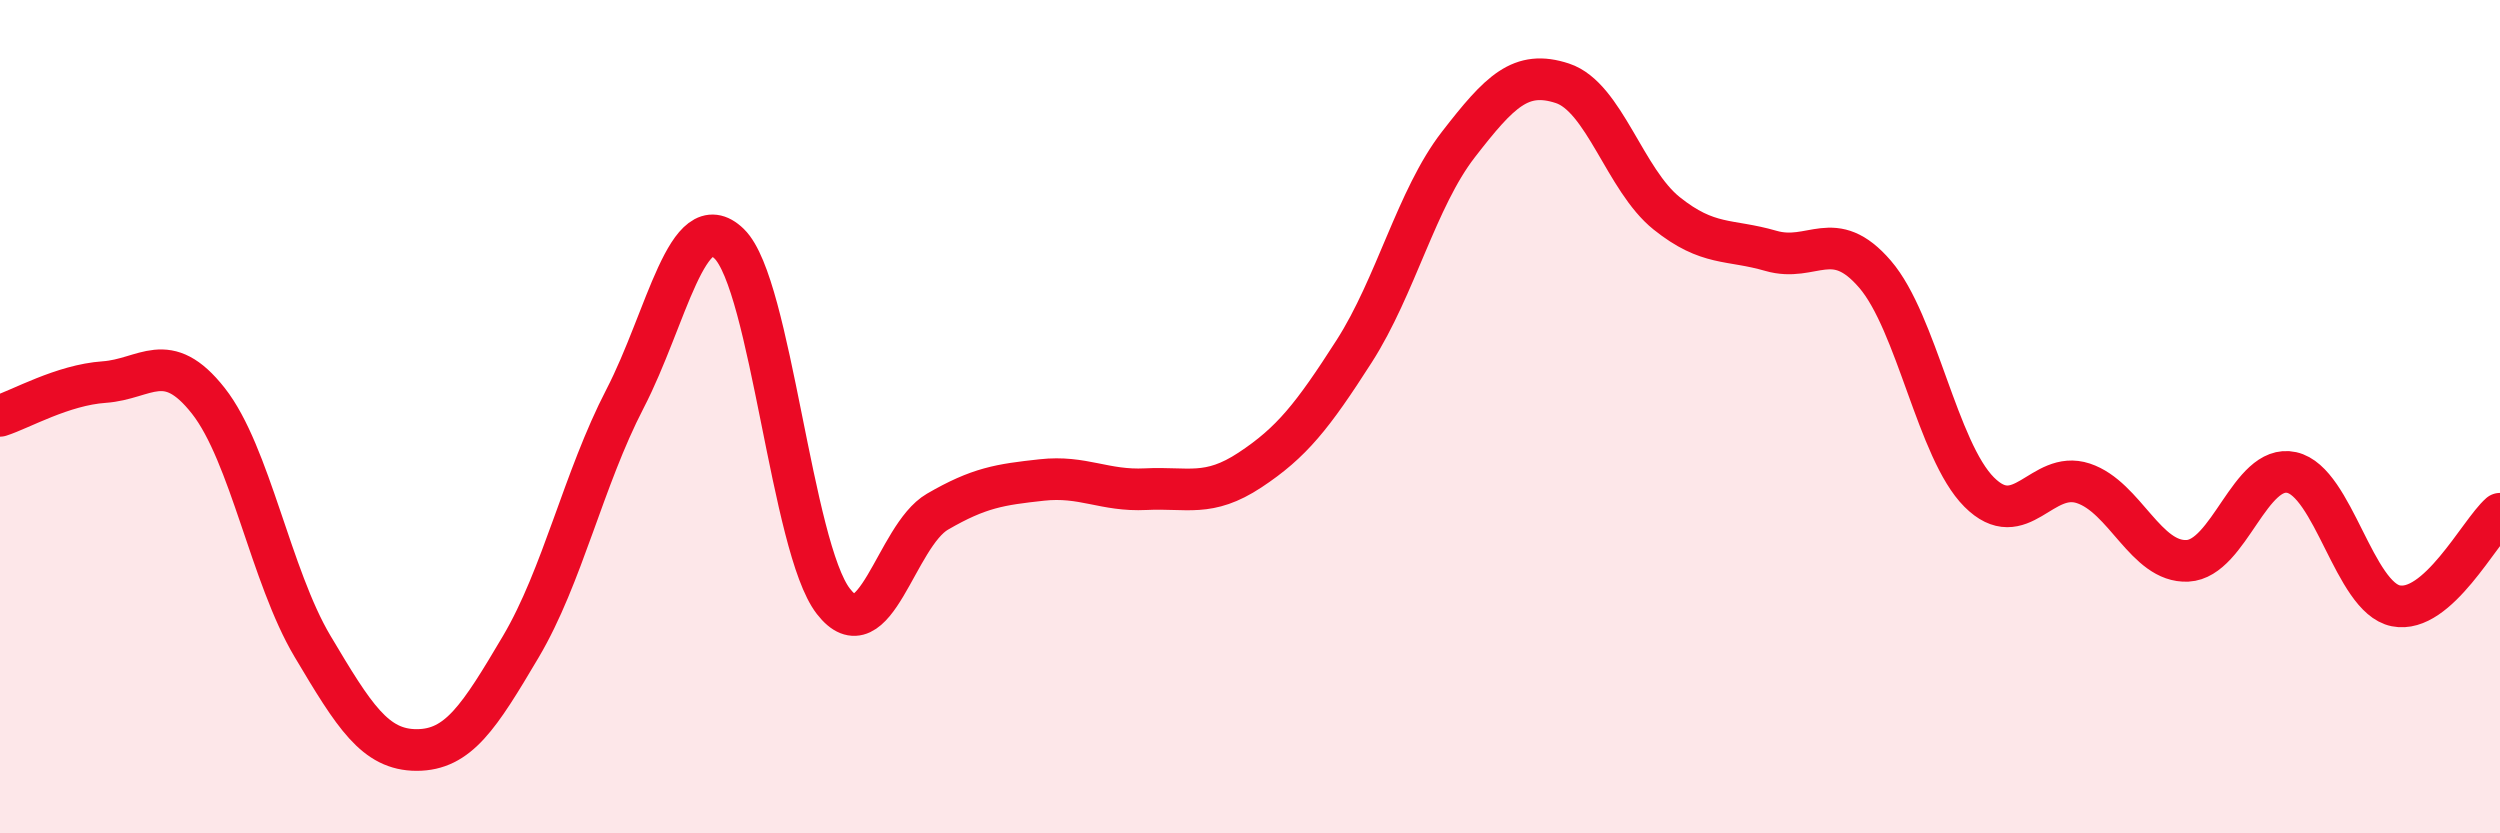 
    <svg width="60" height="20" viewBox="0 0 60 20" xmlns="http://www.w3.org/2000/svg">
      <path
        d="M 0,9.98 C 0.5,9.82 1.5,9.24 2.5,9.17 C 3.5,9.1 4,8.35 5,9.62 C 6,10.89 6.5,13.83 7.5,15.51 C 8.5,17.19 9,18 10,18 C 11,18 11.5,17.21 12.5,15.52 C 13.5,13.83 14,11.5 15,9.57 C 16,7.64 16.5,4.88 17.5,5.85 C 18.5,6.82 19,13.14 20,14.43 C 21,15.72 21.5,12.86 22.5,12.28 C 23.5,11.7 24,11.63 25,11.52 C 26,11.41 26.5,11.79 27.5,11.74 C 28.5,11.69 29,11.94 30,11.28 C 31,10.62 31.5,9.99 32.5,8.43 C 33.5,6.87 34,4.76 35,3.47 C 36,2.18 36.5,1.67 37.5,2 C 38.5,2.33 39,4.32 40,5.12 C 41,5.92 41.5,5.73 42.5,6.02 C 43.5,6.31 44,5.42 45,6.58 C 46,7.74 46.5,10.81 47.5,11.81 C 48.5,12.81 49,11.27 50,11.6 C 51,11.93 51.5,13.51 52.5,13.46 C 53.5,13.41 54,11.12 55,11.34 C 56,11.56 56.5,14.34 57.5,14.54 C 58.5,14.74 59.5,12.77 60,12.33L60 20L0 20Z"
        fill="#EB0A25"
        opacity="0.1"
        stroke-linecap="round"
        stroke-linejoin="round"
      />
      <path
        d="M 0,9.98 C 0.5,9.82 1.5,9.24 2.5,9.17 C 3.5,9.1 4,8.35 5,9.62 C 6,10.89 6.5,13.83 7.5,15.51 C 8.5,17.19 9,18 10,18 C 11,18 11.5,17.21 12.5,15.52 C 13.5,13.83 14,11.5 15,9.57 C 16,7.64 16.5,4.88 17.5,5.85 C 18.5,6.82 19,13.14 20,14.43 C 21,15.72 21.5,12.86 22.5,12.28 C 23.5,11.7 24,11.63 25,11.52 C 26,11.41 26.5,11.79 27.5,11.74 C 28.5,11.69 29,11.94 30,11.28 C 31,10.62 31.5,9.99 32.5,8.43 C 33.5,6.87 34,4.76 35,3.47 C 36,2.18 36.5,1.67 37.5,2 C 38.5,2.33 39,4.32 40,5.12 C 41,5.92 41.5,5.73 42.5,6.02 C 43.5,6.31 44,5.42 45,6.58 C 46,7.74 46.5,10.81 47.5,11.81 C 48.5,12.81 49,11.27 50,11.6 C 51,11.93 51.5,13.51 52.5,13.46 C 53.5,13.41 54,11.12 55,11.34 C 56,11.56 56.5,14.34 57.5,14.54 C 58.5,14.74 59.5,12.77 60,12.33"
        stroke="#EB0A25"
        stroke-width="1"
        fill="none"
        stroke-linecap="round"
        stroke-linejoin="round"
      />
    </svg>
  